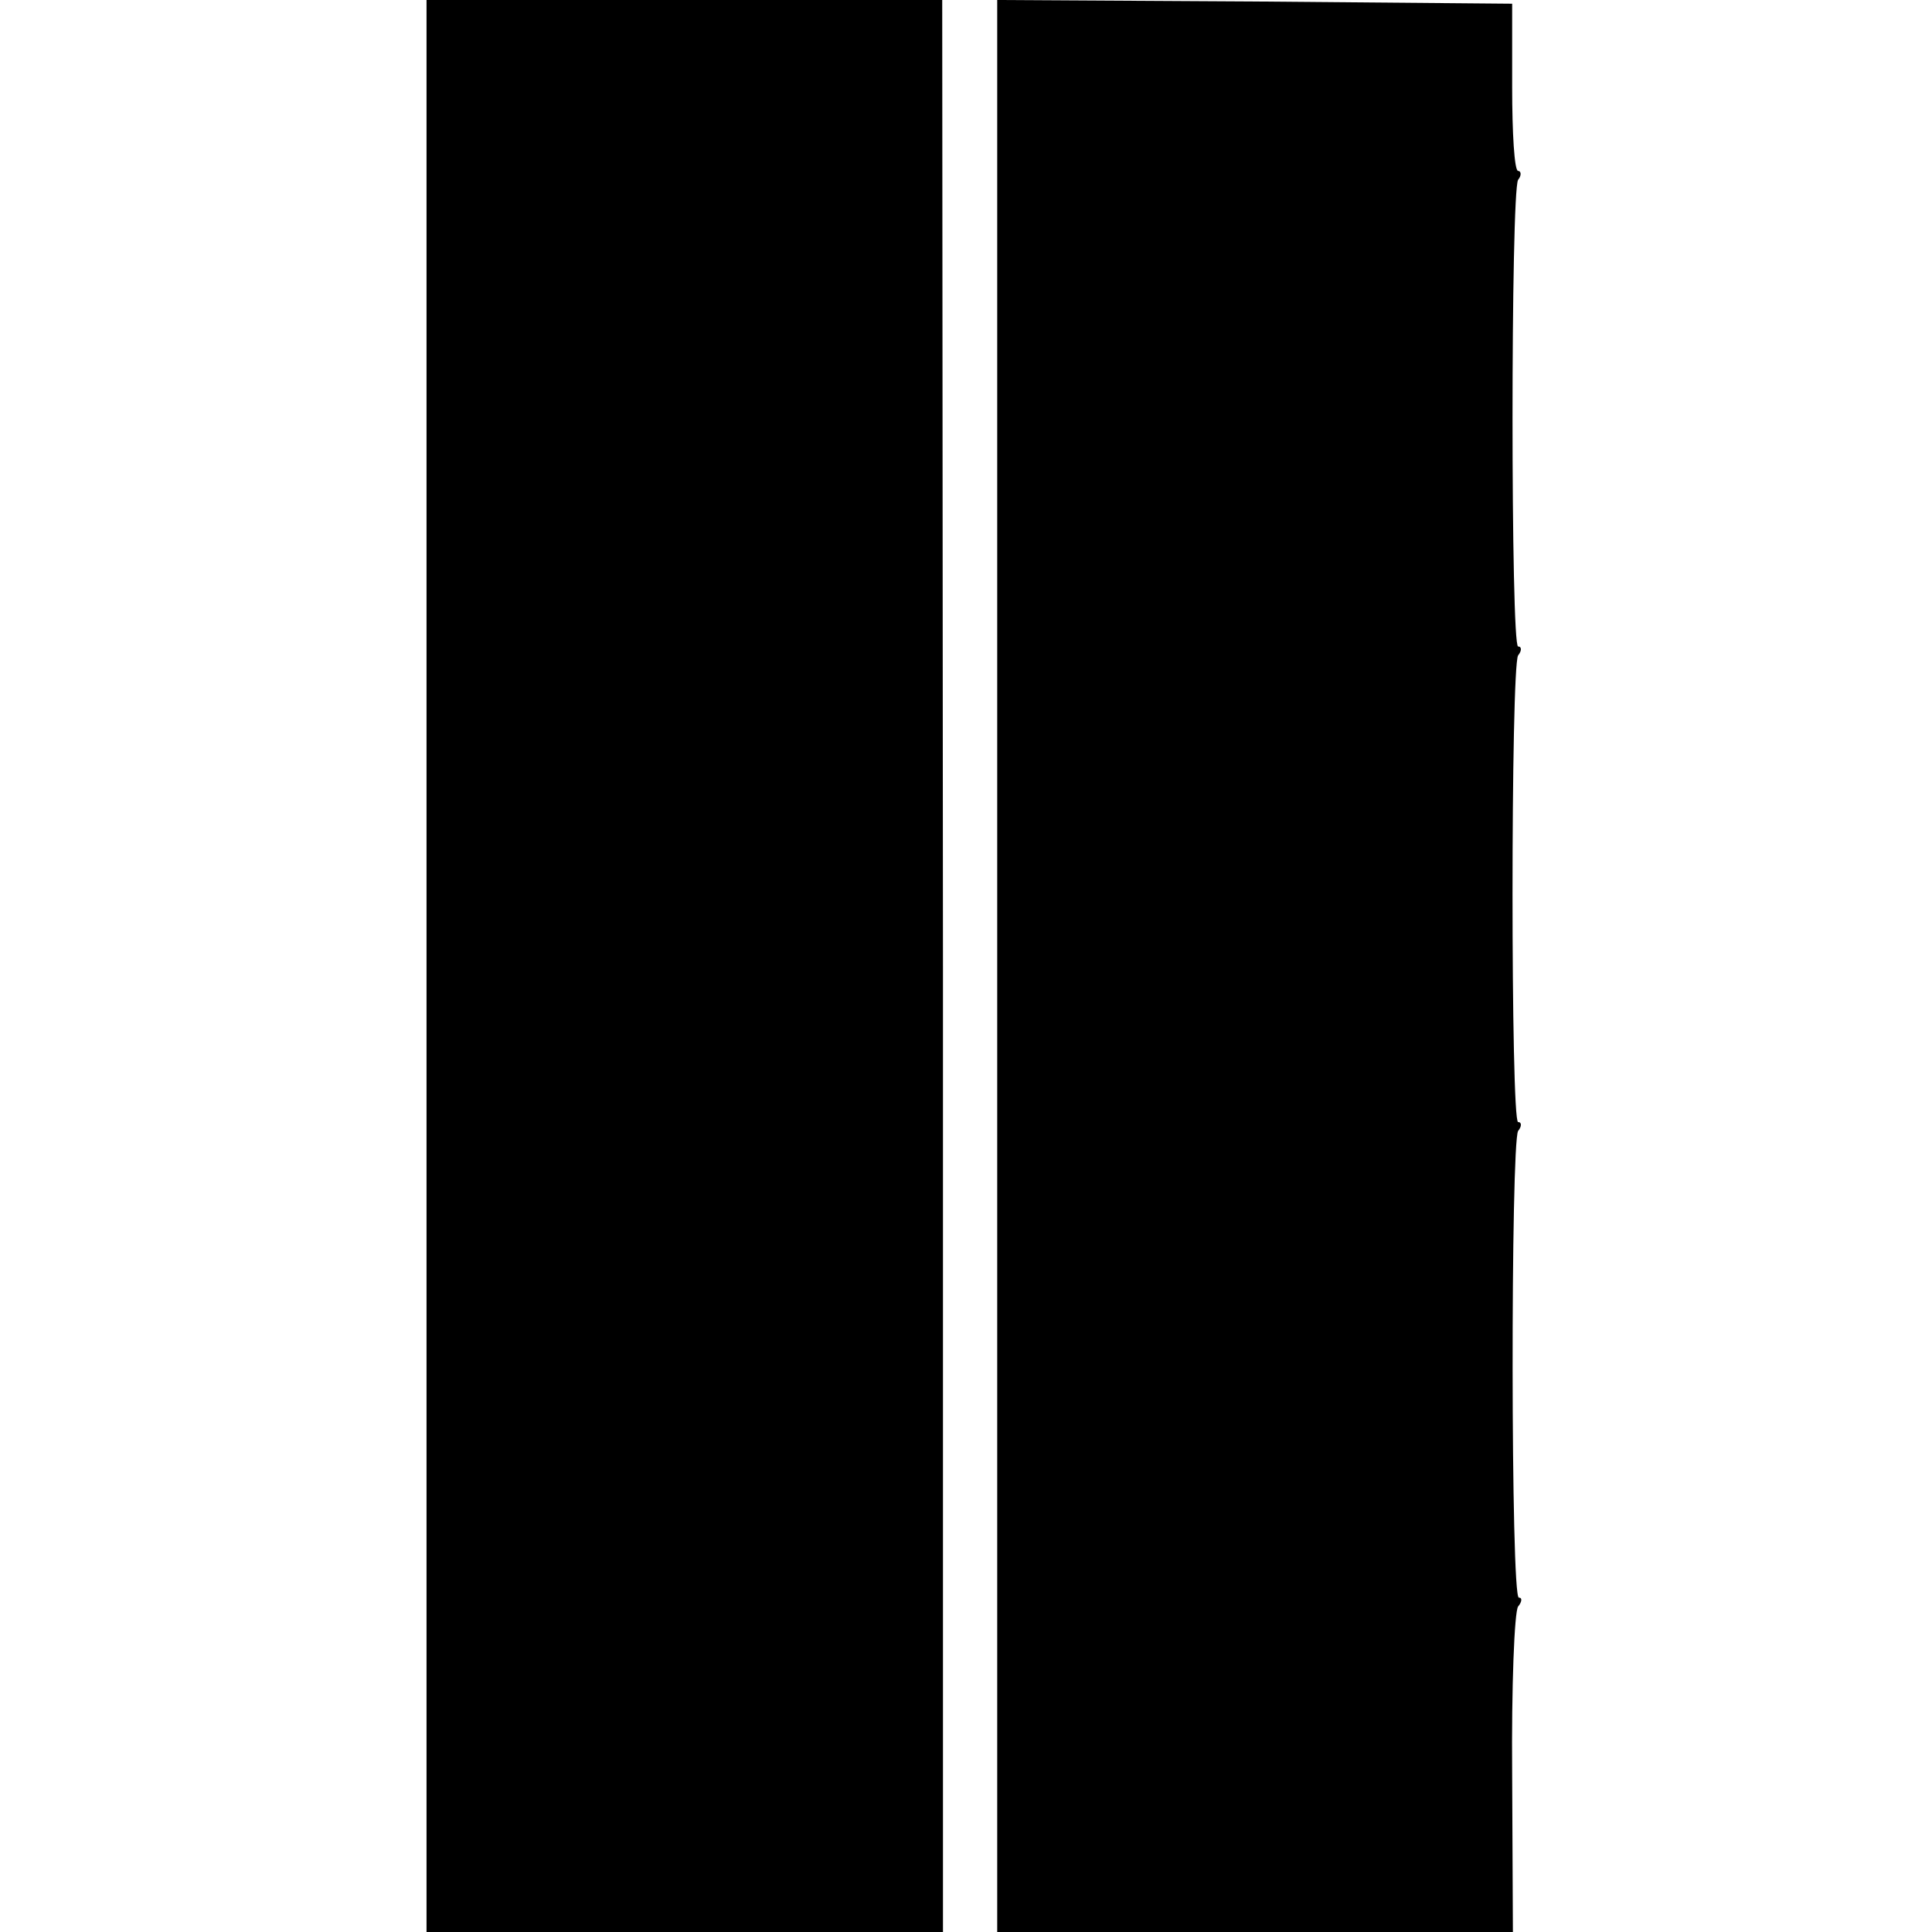 <?xml version="1.0" standalone="no"?>
<!DOCTYPE svg PUBLIC "-//W3C//DTD SVG 20010904//EN"
 "http://www.w3.org/TR/2001/REC-SVG-20010904/DTD/svg10.dtd">
<svg version="1.0" xmlns="http://www.w3.org/2000/svg"
 width="260pt" height="260pt" viewBox="0 0 260 260"
 preserveAspectRatio="xMidYMid meet">
<g transform="translate(0,260) scale(0.1,-0.1)"
fill="#000000" stroke="none">
<path d="M574 1300 l0 -1300 348 0 347 0 0 1300 -1 1300 -347 0 -347 0 0
-1300z"/>
<path d="M1342 1300 l0 -1300 347 0 347 0 -1 213 c-1 117 3 218 8 225 5 6 6
12 1 12 -11 0 -11 610 -1 628 5 6 5 12 0 12 -10 0 -10 611 0 628 5 6 5 12 0
12 -10 0 -10 611 0 628 5 6 4 12 0 12 -5 0 -8 51 -8 113 l0 112 -346 3 -347 2
0 -1300z"/>
</g>
</svg>

